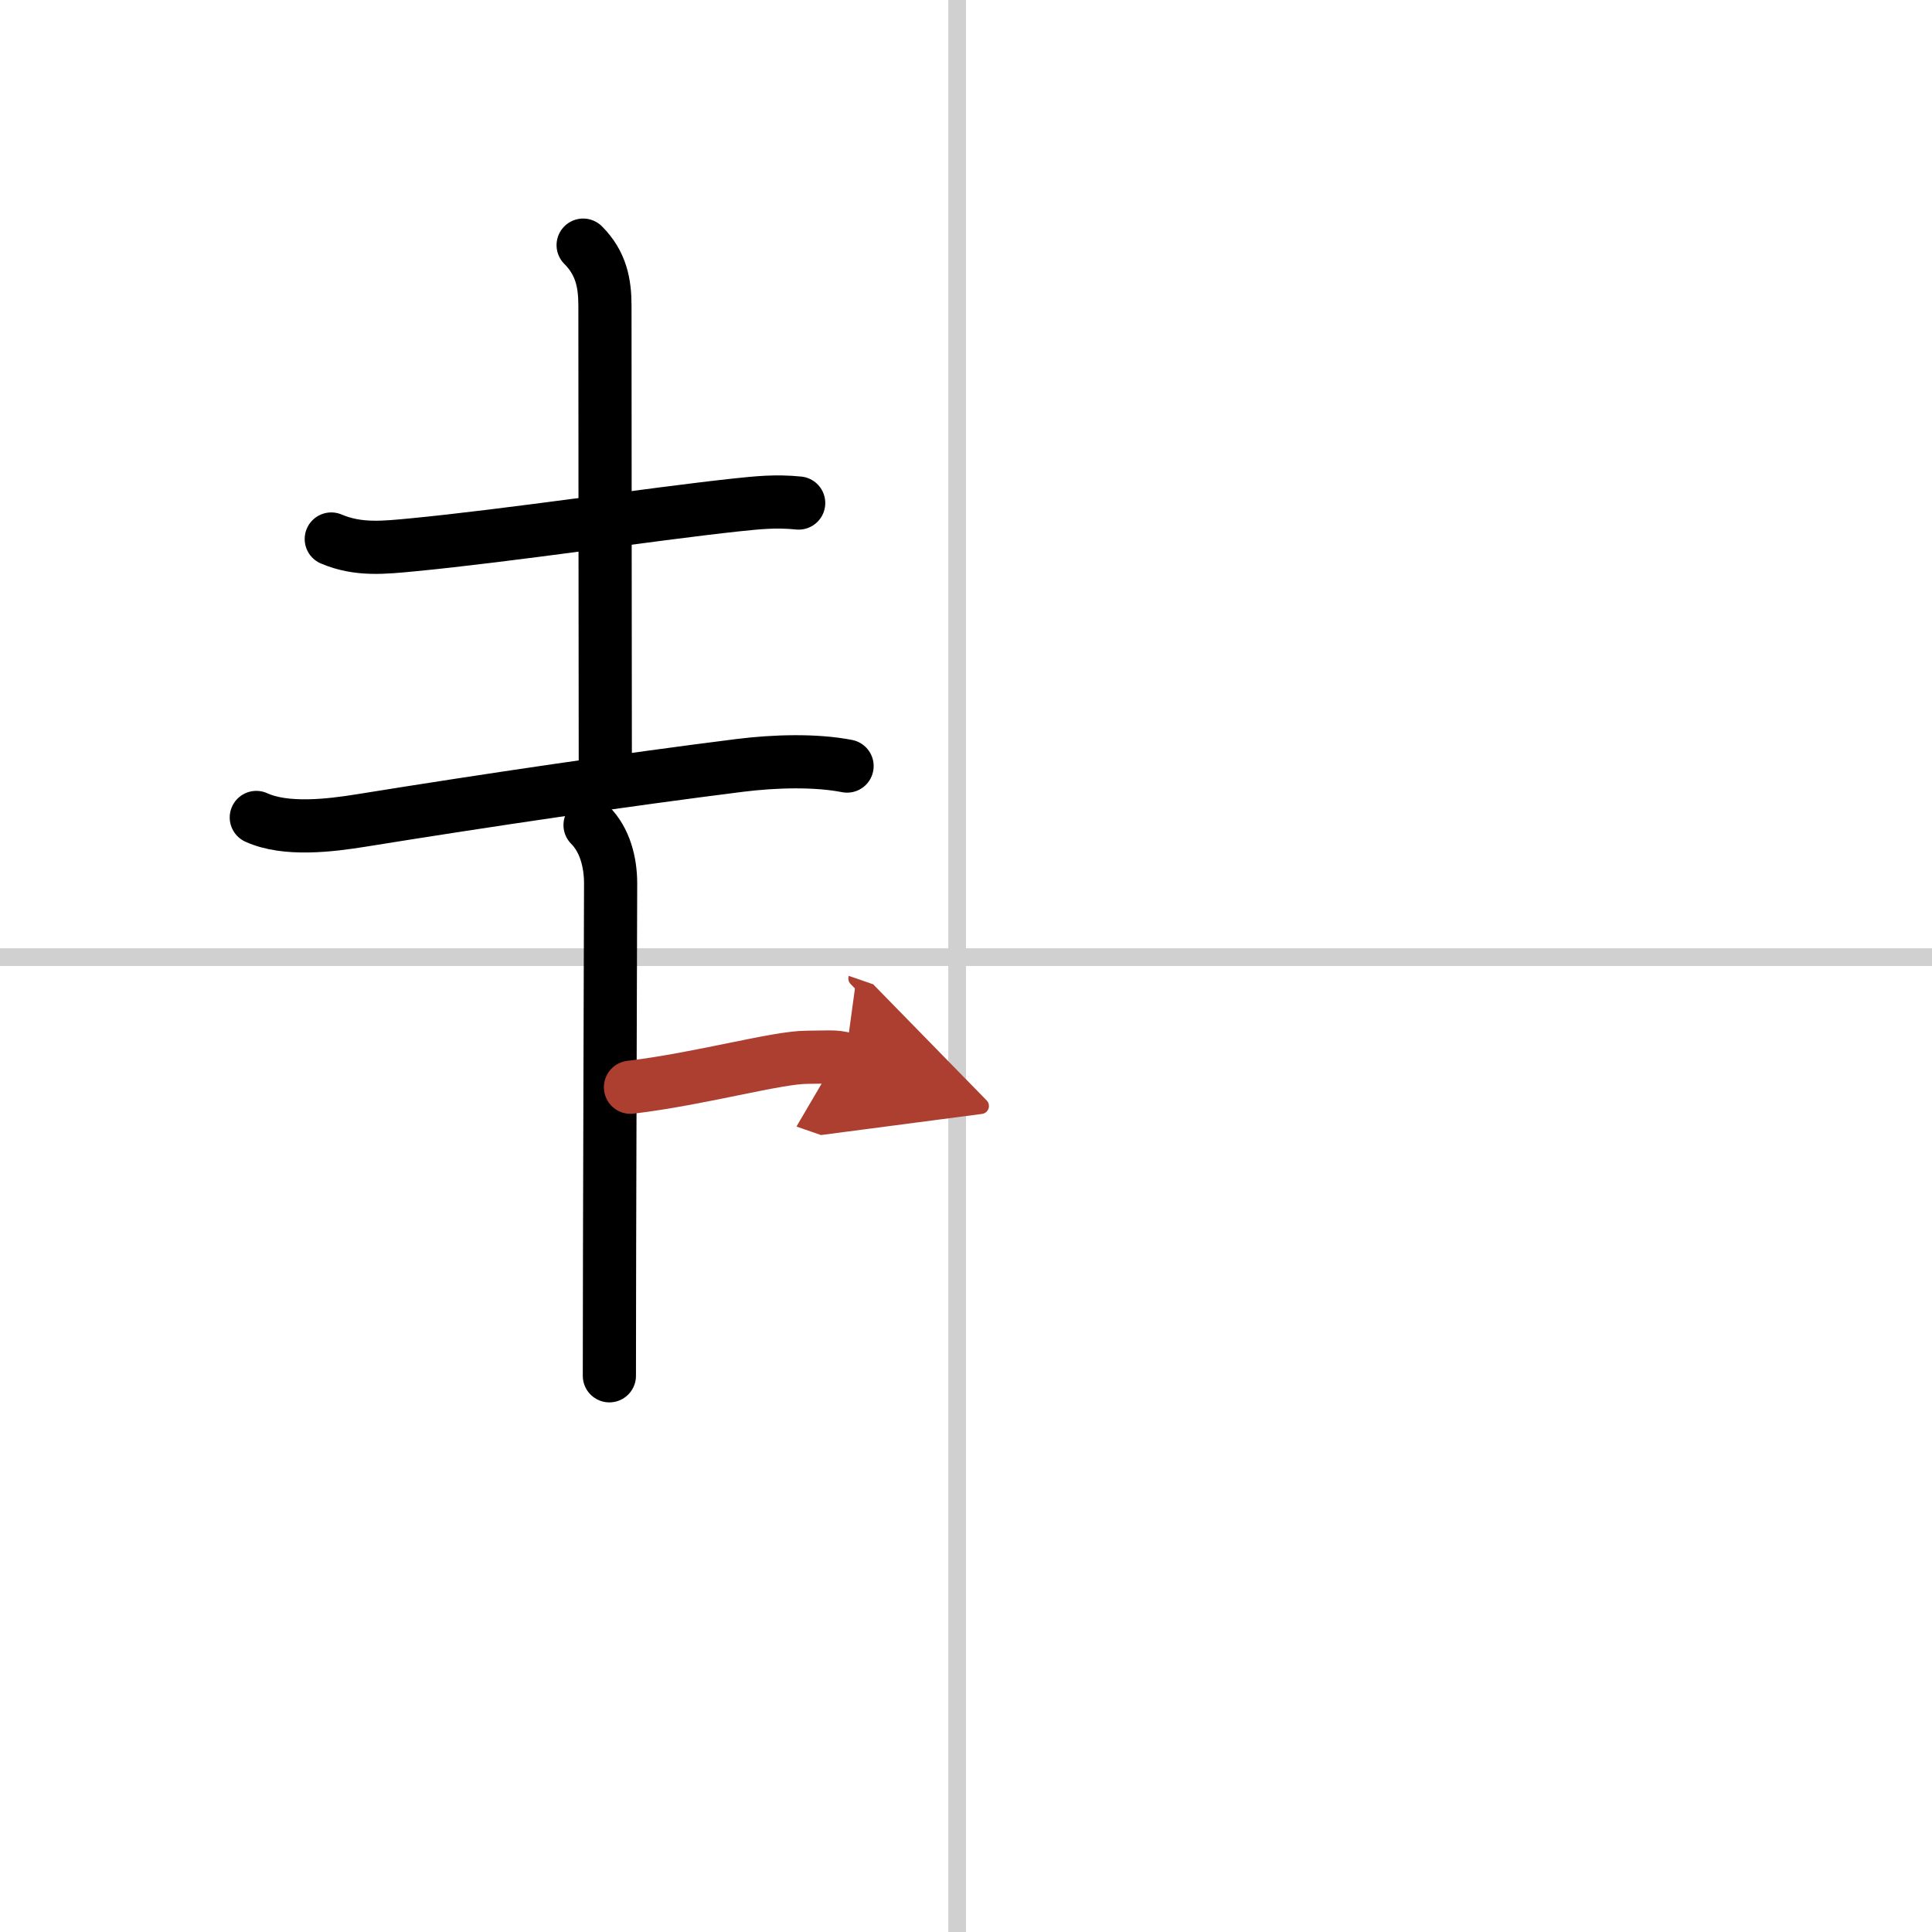 <svg width="400" height="400" viewBox="0 0 109 109" xmlns="http://www.w3.org/2000/svg"><defs><marker id="a" markerWidth="4" orient="auto" refX="1" refY="5" viewBox="0 0 10 10"><polyline points="0 0 10 5 0 10 1 5" fill="#ad3f31" stroke="#ad3f31"/></marker></defs><g fill="none" stroke="#000" stroke-linecap="round" stroke-linejoin="round" stroke-width="3"><rect width="100%" height="100%" fill="#fff" stroke="#fff"/><line x1="54" x2="54" y2="109" stroke="#d0d0d0" stroke-width="1"/><line x2="109" y1="54" y2="54" stroke="#d0d0d0" stroke-width="1"/><path d="m18.69 30.41c1.53 0.65 2.98 0.48 4.58 0.33 5.41-0.52 13.44-1.73 18.24-2.25 1.24-0.13 2.24-0.24 3.55-0.11"/><path d="m32.9 13.83c1.02 1.02 1.23 2.16 1.23 3.42 0 8.38 0.02 22.77 0.02 25.62"/><path d="m14.46 46.12c1.67 0.76 4.17 0.45 5.92 0.17 7.19-1.16 14.94-2.3 21.38-3.11 1.93-0.24 4.24-0.31 6.03 0.04"/><path d="m33.29 46.55c0.83 0.83 1.16 2.08 1.16 3.29 0 0.96-0.07 20.77-0.07 27.78"/><path d="m35.57 61.34c3.94-0.47 8.26-1.69 9.96-1.69 1.03 0 1.64-0.08 2.16 0.1" marker-end="url(#a)" stroke="#ad3f31"/></g></svg>
